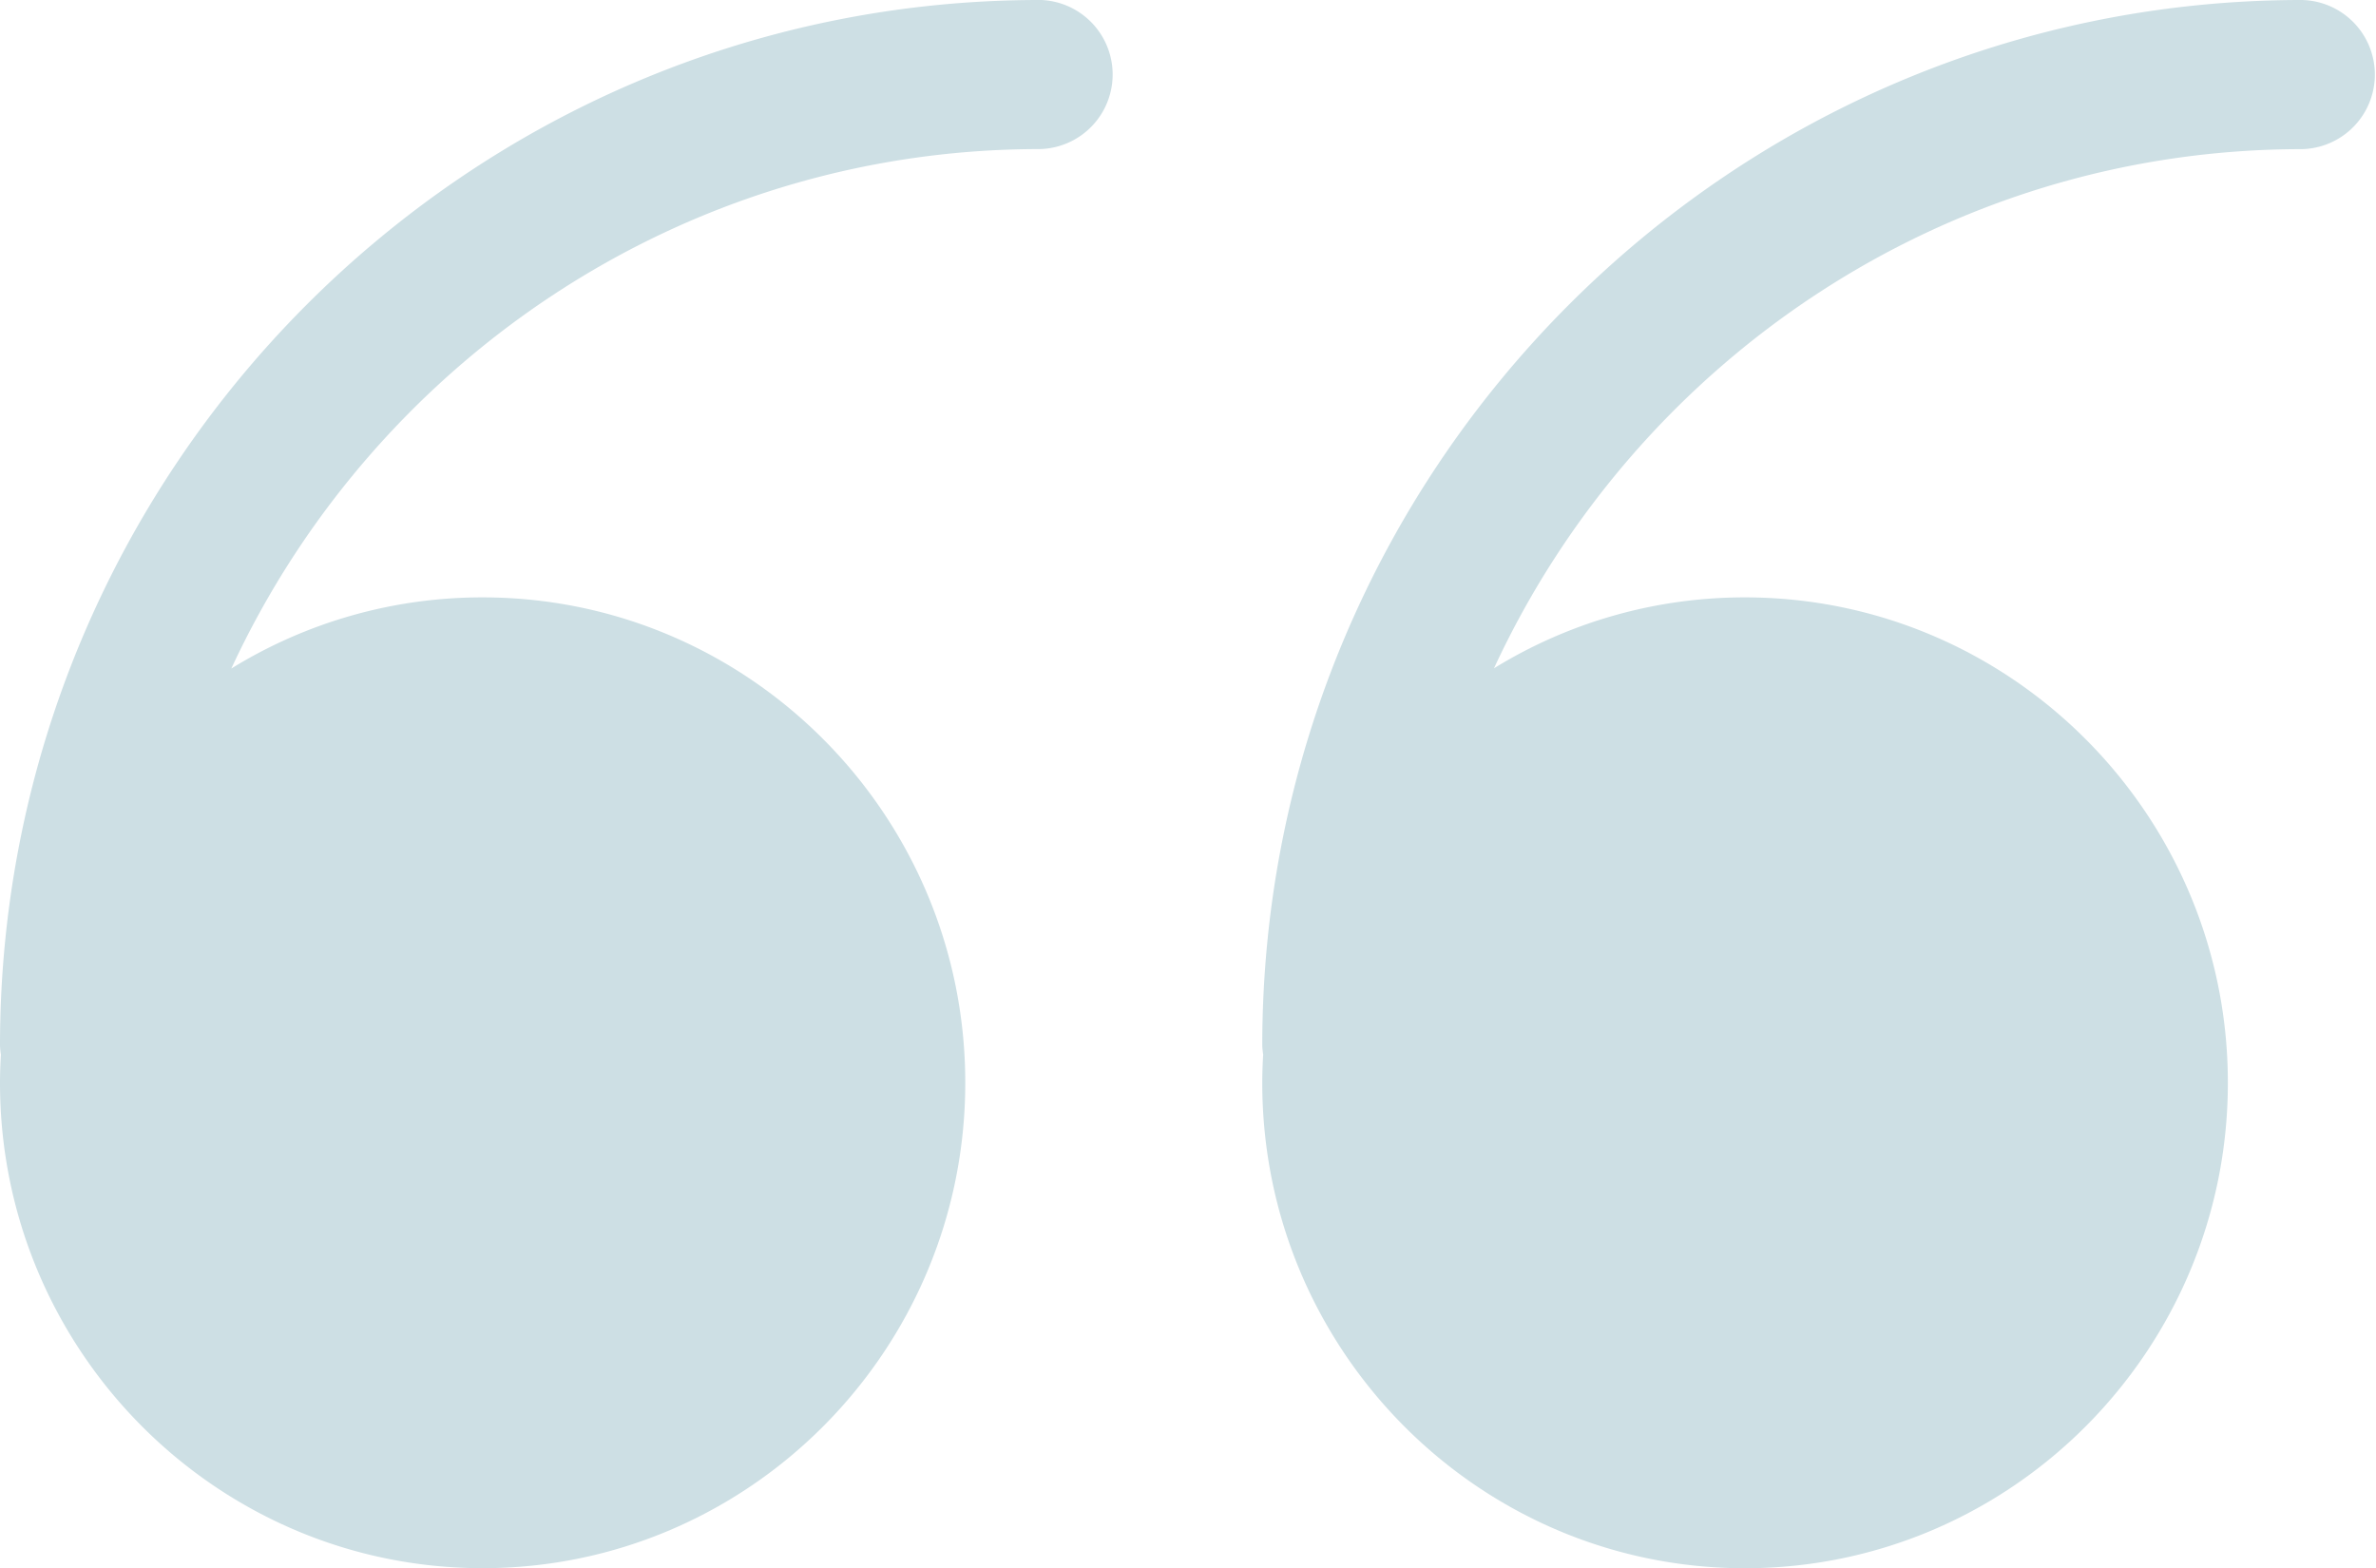 <svg xmlns="http://www.w3.org/2000/svg" id="Calque_1" data-name="Calque 1" viewBox="0 0 767.99 506.97"><title>guillemets</title><path d="M336,8.07c-185.3,0-336,151.61-336,338A22.68,22.68,0,0,0,.29,349C.11,352,0,355,0,358.11,0,444.65,70,515,156,515s156-70.39,156-156.93S242,201.18,156,201.18a154.32,154.32,0,0,0-81.23,23c45.86-99,145.7-167.92,261.25-167.92a24.11,24.11,0,0,0,0-48.21Z" transform="translate(0 -8.07)" style="fill:#cddfe4"></path><path d="M744,8.07c-185.3,0-336,151.61-336,338a24.56,24.56,0,0,0,.29,2.85c-.17,3-.29,6.09-.29,9.17,0,86.54,70,156.93,156,156.93s156.11-70.39,156.11-156.93S650,201.18,564,201.18a154.44,154.44,0,0,0-81.1,22.92C528.7,125.12,628.46,56.28,744,56.28a24.11,24.11,0,0,0,0-48.21Z" transform="translate(0 -8.07)" style="fill:#cddfe4"></path></svg>